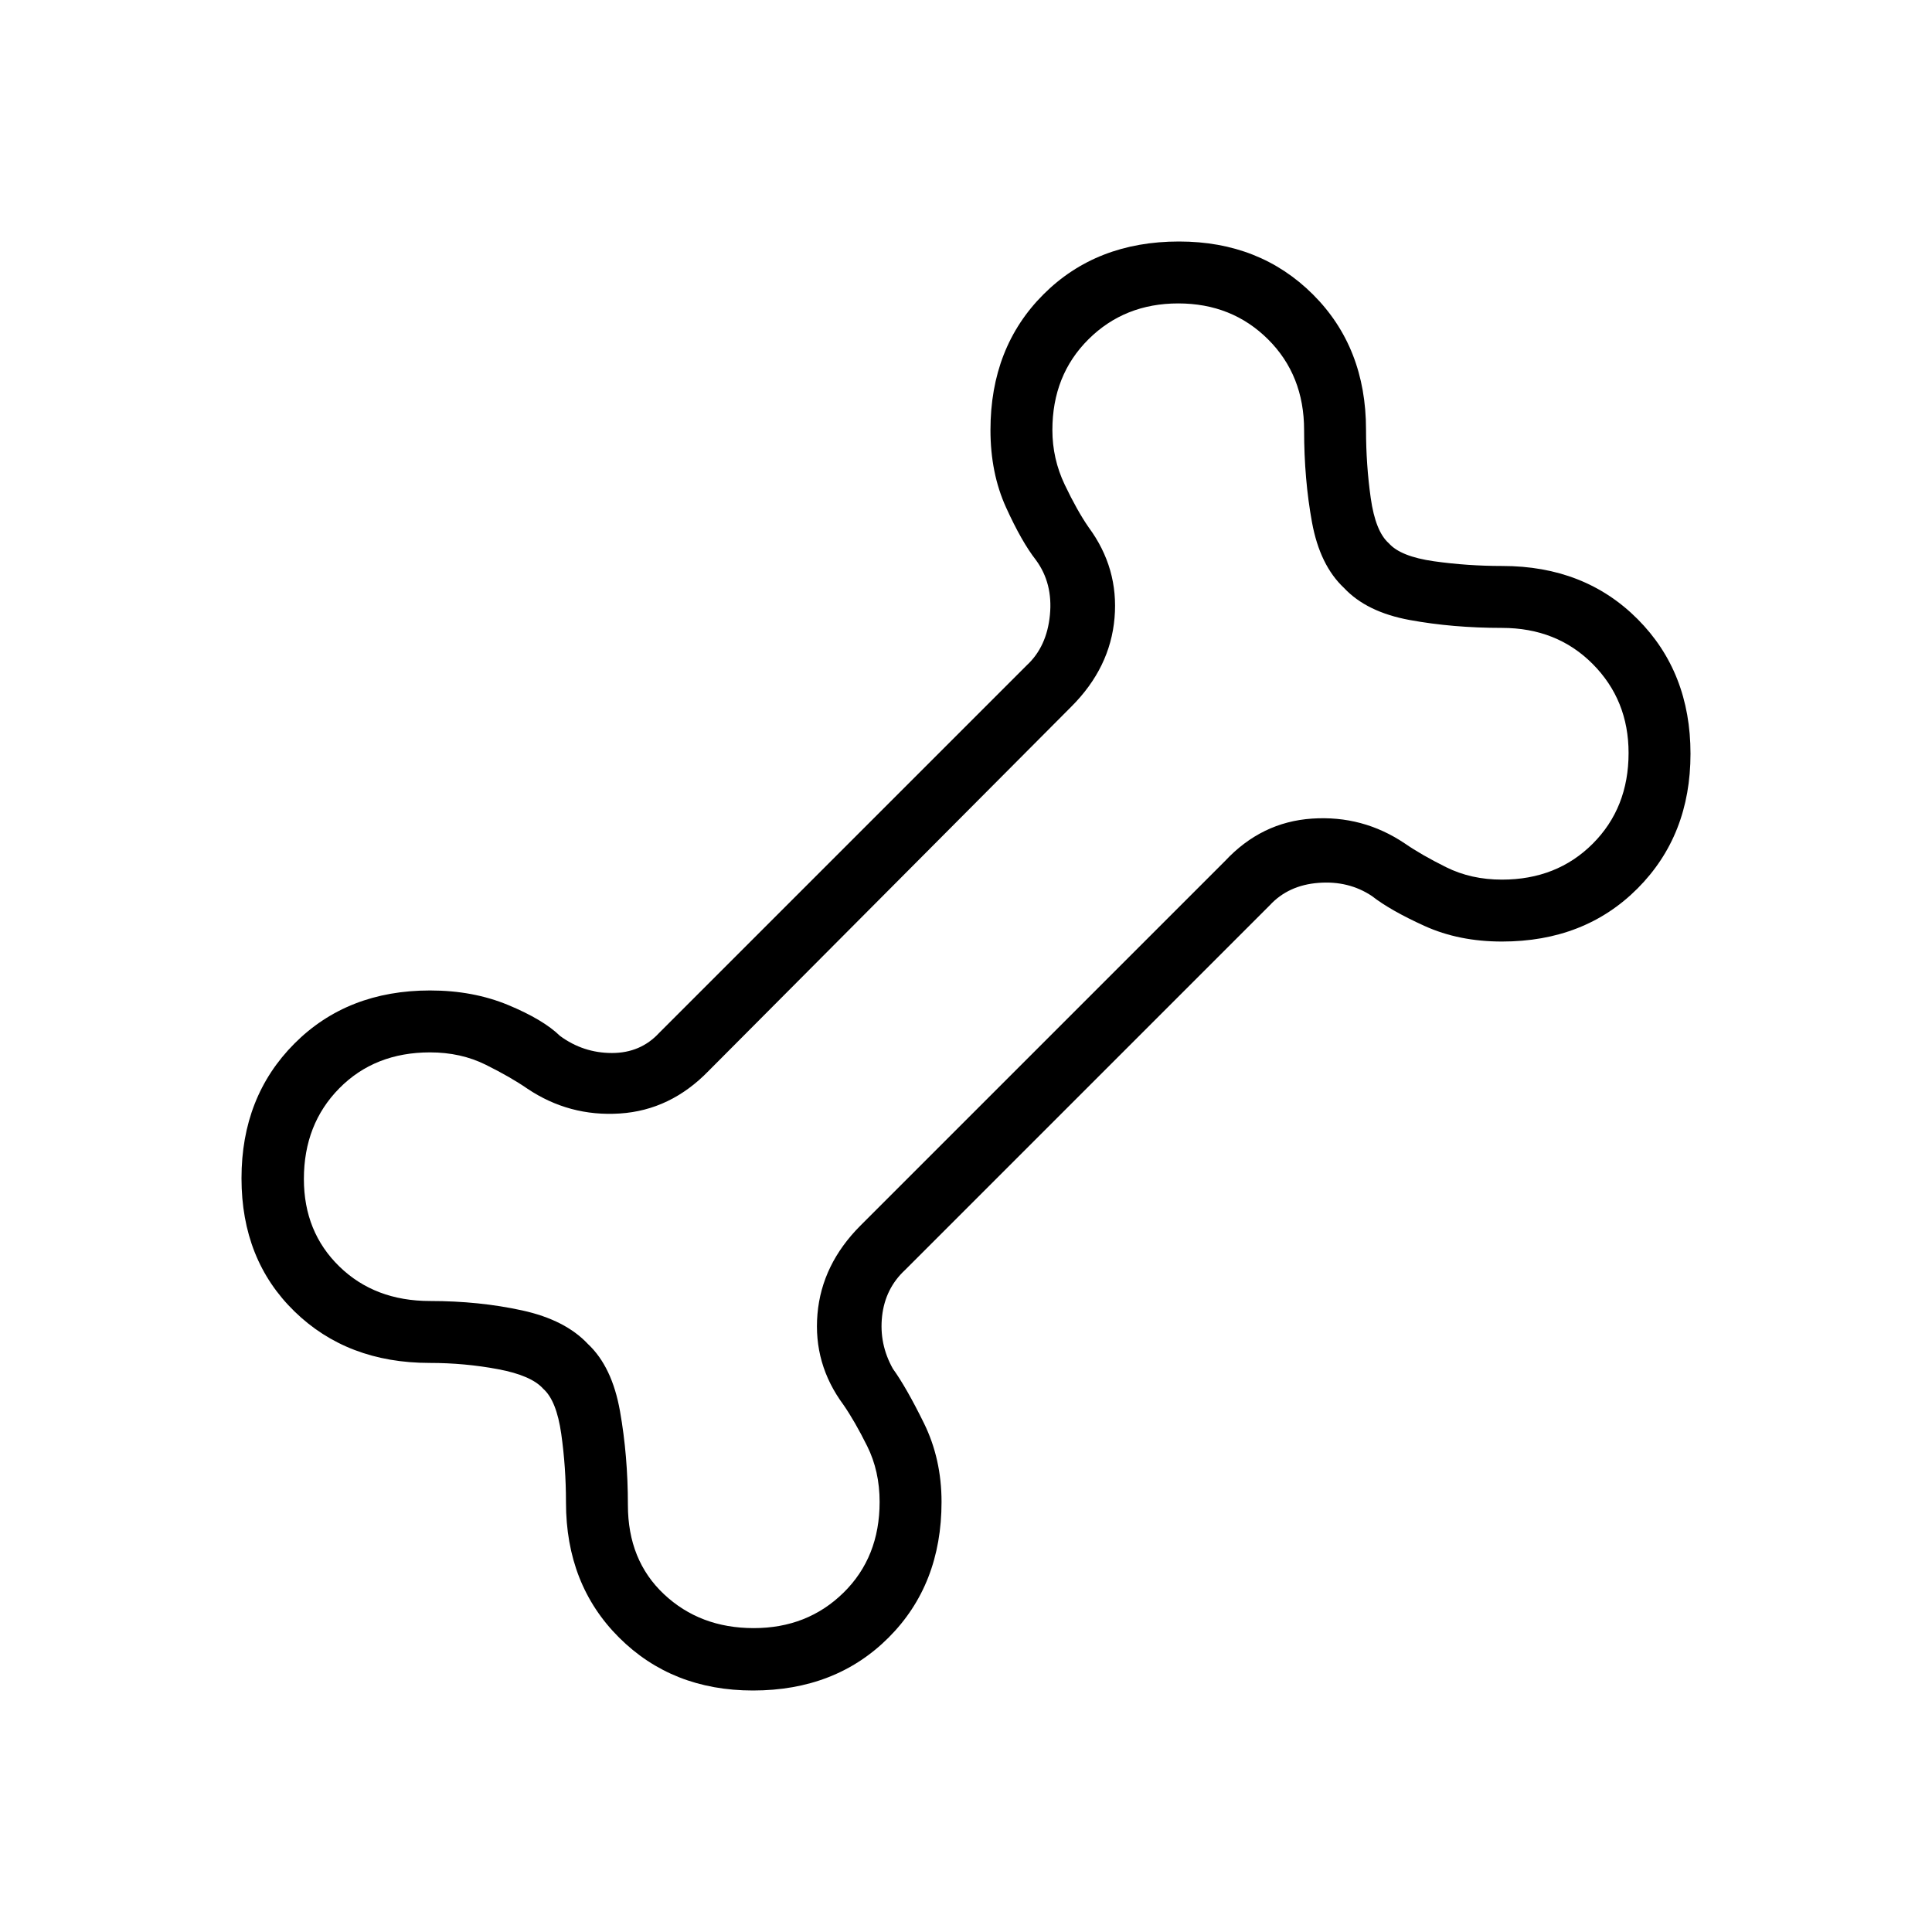 <svg xmlns="http://www.w3.org/2000/svg" height="48" viewBox="0 -960 960 960" width="48"><path d="M374.154-120q-40.154 0-66.539-26.302-26.384-26.302-26.384-67.184 0-17.437-2.347-34.014-2.346-16.577-8.961-22.423-5.846-6.615-22.423-9.731-16.577-3.115-34.014-3.115-40.882 0-67.184-25.615Q120-334 120-374.538q0-40.539 26.302-66.924 26.302-26.384 67.39-26.384 21.385 0 38.808 7.23 17.423 7.231 25.808 15.385 11.538 8.462 25.769 8.462 14.231 0 23.461-10l182.616-182.616q10-9.23 11.538-25 1.539-15.769-6.923-27.307-7.154-9.154-14.885-26.193-7.73-17.038-7.73-38.423 0-41.088 26.302-67.39T585.846-840q40.154 0 66.539 26.302 26.384 26.302 26.384 67.184 0 17.437 2.347 34.014 2.346 16.577 8.961 22.423 5.846 6.615 22.423 8.961 16.577 2.347 34.014 2.347 40.882 0 67.184 26.384Q840-626 840-585.462q0 40.539-26.302 66.924-26.302 26.384-67.39 26.384-21.385 0-38.423-7.73-17.039-7.731-26.193-14.885-11.538-7.692-26.538-6.539-15 1.154-24.231 11.154L449.846-329.077q-10 9.231-11.538 23.077-1.539 13.846 5.384 26.154 6.616 9.154 15.385 26.961 8.769 17.808 8.769 39.193 0 41.088-26.302 67.39T374.154-120Zm.384-31q26.677 0 44.608-17.615 17.931-17.616 17.931-45.077 0-15.308-6.154-27.693-6.154-12.384-11.846-20.615-15-20.308-12.885-45.038 2.116-24.731 21.423-44.039l181.077-181.077q18.118-19.419 43.29-21.094 25.172-1.675 46.018 12.325 8.231 5.692 20.615 11.846 12.385 6.154 27.693 6.154 27.266 0 45.095-17.828 17.828-17.829 17.828-45.095 0-26.292-17.828-44.223Q773.574-648 746.308-648q-24.462 0-45.846-3.923-21.385-3.923-32.616-15.923-12-11.231-15.923-32.616Q648-721.846 648-746.308q0-27.266-17.931-45.095-17.931-17.828-44.607-17.828-26.677 0-44.608 17.828-17.931 17.829-17.931 45.095 0 14.302 6.154 27.19 6.154 12.887 11.846 21.118 15 20.308 12.885 45.038-2.116 24.731-21.423 44.039L352.077-427.846q-18.917 19.504-44.074 21.137-25.157 1.632-46.003-12.368-8.231-5.692-20.615-11.846-12.385-6.154-27.693-6.154-27.461 0-45.077 17.828Q151-401.421 151-374.154q0 26.293 17.615 43.454 17.616 17.162 45.077 17.162 24.462 0 45.846 4.692 21.385 4.692 32.616 16.692 12 11.231 15.923 33.385Q312-236.615 312-212.154q0 27.462 17.931 44.308Q347.861-151 374.538-151Zm105.693-329.231Z"/></svg>